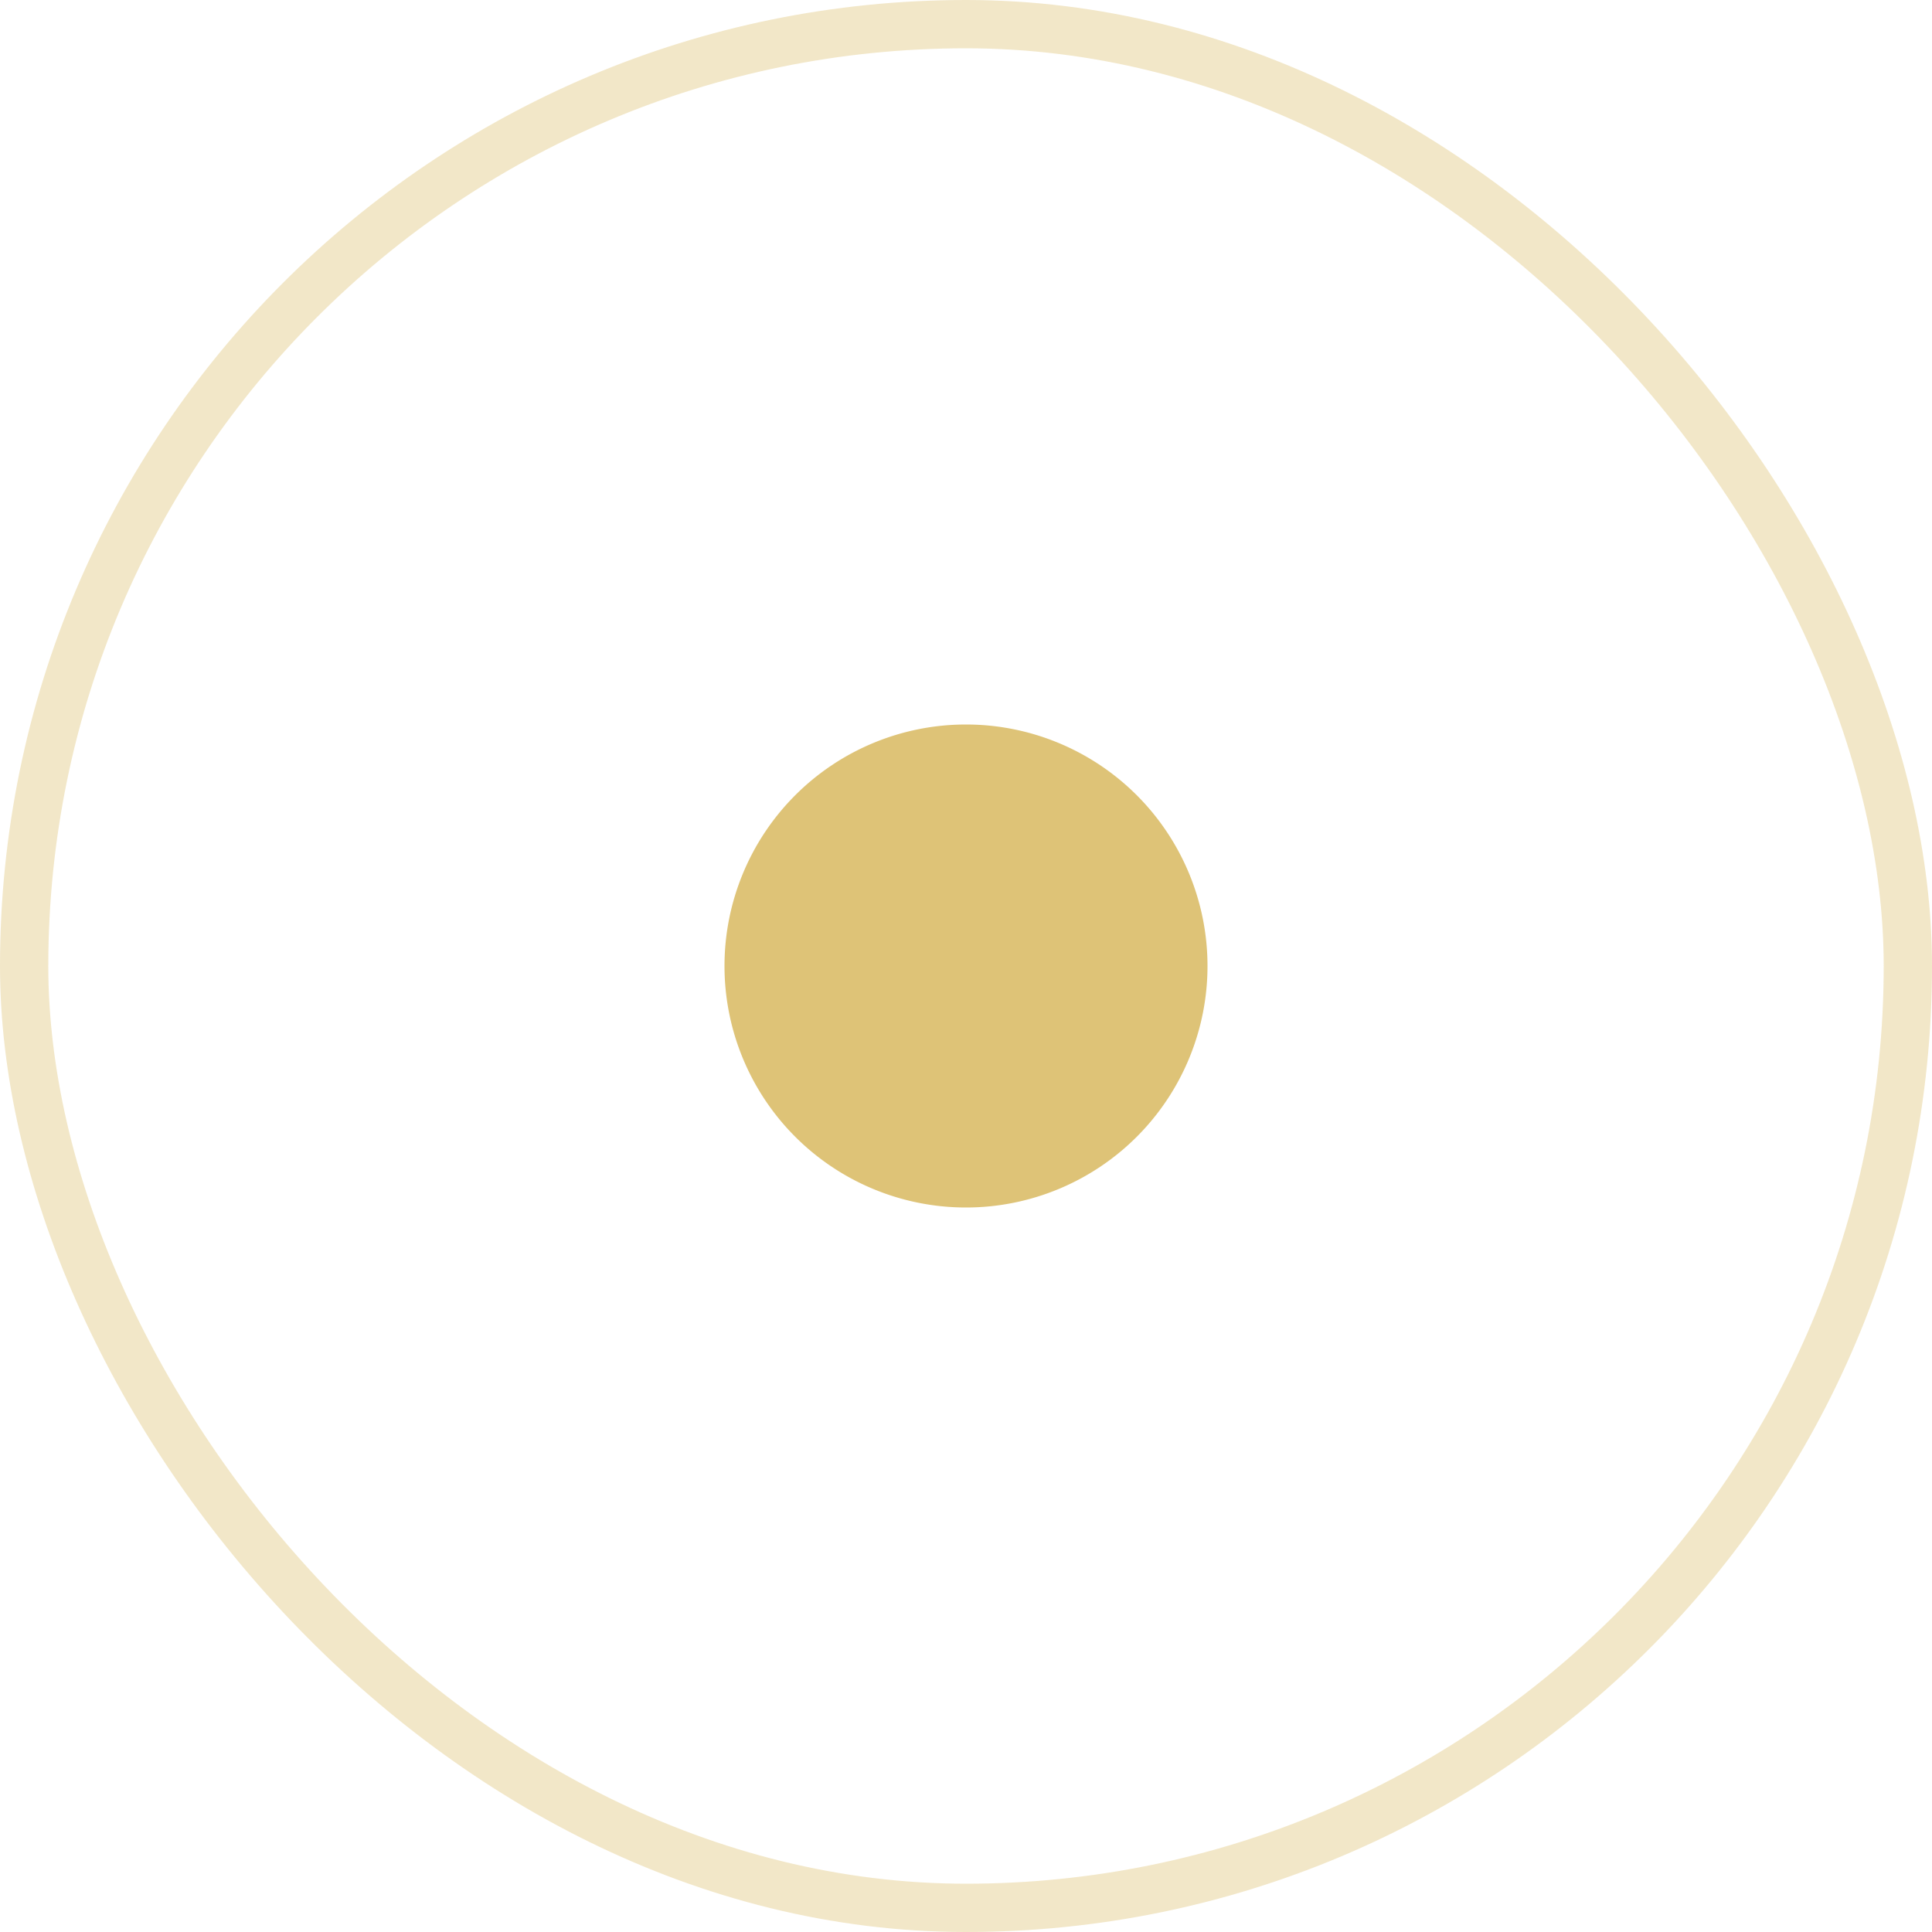 <svg width="40" height="40" fill="none" xmlns="http://www.w3.org/2000/svg"><path d="M15 20a5 5 0 1110 0 5 5 0 01-10 0z" fill="#DEC377"/><rect x=".5" y=".5" width="39" height="39" rx="19.5" stroke="#DEC377" stroke-opacity=".4"/></svg>